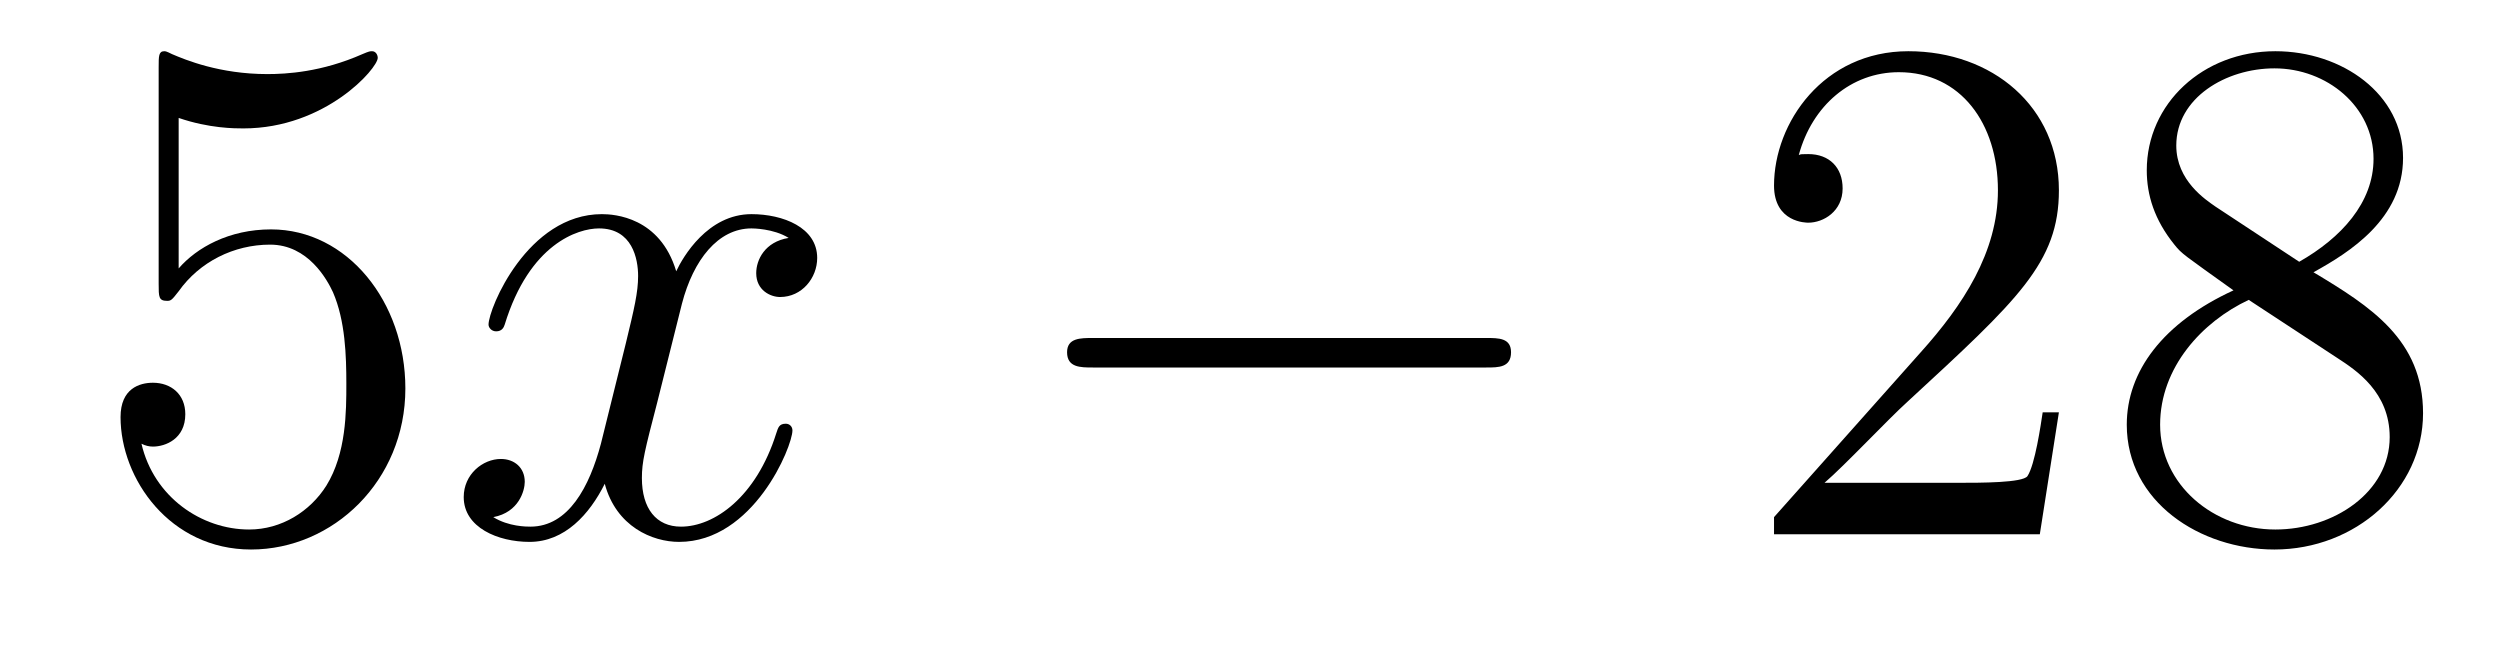 <?xml version='1.0'?>
<!-- This file was generated by dvisvgm 1.9.2 -->
<svg height='11pt' version='1.1' viewBox='0 -11 41 11' width='41pt' xmlns='http://www.w3.org/2000/svg' xmlns:xlink='http://www.w3.org/1999/xlink'>
<g id='page1'>
<g transform='matrix(1 0 0 1 -127 652)'>
<path d='M129.93 -661.066C130.43 -660.894 130.852 -660.894 130.992 -660.894C132.336 -660.894 133.195 -661.879 133.195 -662.051C133.195 -662.098 133.164 -662.16 133.102 -662.16C133.07 -662.16 133.055 -662.16 132.945 -662.113C132.273 -661.816 131.695 -661.785 131.383 -661.785C130.602 -661.785 130.039 -662.019 129.82 -662.113C129.727 -662.16 129.711 -662.16 129.695 -662.16C129.602 -662.16 129.602 -662.082 129.602 -661.895V-658.348C129.602 -658.129 129.602 -658.066 129.742 -658.066C129.805 -658.066 129.82 -658.082 129.93 -658.223C130.273 -658.707 130.836 -658.988 131.43 -658.988C132.055 -658.988 132.367 -658.41 132.461 -658.207C132.664 -657.738 132.68 -657.16 132.68 -656.707S132.68 -655.566 132.352 -655.035C132.086 -654.613 131.617 -654.316 131.086 -654.316C130.305 -654.316 129.523 -654.848 129.32 -655.723C129.383 -655.691 129.445 -655.676 129.508 -655.676C129.711 -655.676 130.039 -655.801 130.039 -656.207C130.039 -656.535 129.805 -656.723 129.508 -656.723C129.289 -656.723 128.977 -656.629 128.977 -656.16C128.977 -655.145 129.789 -653.988 131.117 -653.988C132.461 -653.988 133.648 -655.113 133.648 -656.629C133.648 -658.051 132.695 -659.238 131.445 -659.238C130.758 -659.238 130.227 -658.941 129.93 -658.598V-661.066ZM134.277 -654.238' fill-rule='evenodd'/>
<path d='M139.934 -659.098C139.543 -659.035 139.402 -658.738 139.402 -658.52C139.402 -658.238 139.637 -658.129 139.793 -658.129C140.152 -658.129 140.402 -658.441 140.402 -658.77C140.402 -659.27 139.84 -659.488 139.324 -659.488C138.606 -659.488 138.199 -658.785 138.09 -658.551C137.824 -659.441 137.074 -659.488 136.871 -659.488C135.652 -659.488 135.012 -657.941 135.012 -657.676C135.012 -657.629 135.059 -657.566 135.137 -657.566C135.231 -657.566 135.262 -657.629 135.277 -657.676C135.684 -659.004 136.48 -659.254 136.824 -659.254C137.371 -659.254 137.465 -658.754 137.465 -658.473C137.465 -658.207 137.402 -657.941 137.262 -657.363L136.855 -655.723C136.668 -655.02 136.324 -654.363 135.699 -654.363C135.637 -654.363 135.34 -654.363 135.09 -654.519C135.512 -654.598 135.606 -654.957 135.606 -655.098C135.606 -655.332 135.434 -655.473 135.215 -655.473C134.918 -655.473 134.605 -655.223 134.605 -654.848C134.605 -654.348 135.168 -654.113 135.684 -654.113C136.262 -654.113 136.668 -654.566 136.918 -655.066C137.106 -654.363 137.699 -654.113 138.137 -654.113C139.356 -654.113 139.996 -655.676 139.996 -655.941C139.996 -656.004 139.949 -656.051 139.887 -656.051C139.777 -656.051 139.762 -655.988 139.731 -655.895C139.402 -654.848 138.715 -654.363 138.168 -654.363C137.762 -654.363 137.527 -654.66 137.527 -655.16C137.527 -655.426 137.574 -655.613 137.777 -656.394L138.184 -658.02C138.371 -658.738 138.777 -659.254 139.324 -659.254C139.34 -659.254 139.684 -659.254 139.934 -659.098ZM140.875 -654.238' fill-rule='evenodd'/>
<path d='M151.375 -656.973C151.578 -656.973 151.781 -656.973 151.781 -657.223C151.781 -657.457 151.578 -657.457 151.375 -657.457H144.922C144.719 -657.457 144.5 -657.457 144.5 -657.223C144.5 -656.973 144.719 -656.973 144.922 -656.973H151.375ZM152.754 -654.238' fill-rule='evenodd'/>
<path d='M160.766 -656.238H160.5C160.469 -656.035 160.375 -655.379 160.25 -655.191C160.172 -655.082 159.484 -655.082 159.125 -655.082H156.922C157.25 -655.363 157.969 -656.129 158.281 -656.41C160.094 -658.082 160.766 -658.691 160.766 -659.879C160.766 -661.254 159.672 -662.16 158.297 -662.16C156.906 -662.16 156.094 -660.988 156.094 -659.957C156.094 -659.348 156.625 -659.348 156.656 -659.348C156.906 -659.348 157.219 -659.535 157.219 -659.91C157.219 -660.254 157 -660.473 156.656 -660.473C156.547 -660.473 156.531 -660.473 156.5 -660.457C156.719 -661.269 157.359 -661.816 158.141 -661.816C159.156 -661.816 159.766 -660.973 159.766 -659.879C159.766 -658.863 159.188 -657.988 158.5 -657.223L156.094 -654.519V-654.238H160.453L160.766 -656.238ZM164.941 -658.535C165.535 -658.863 166.41 -659.41 166.41 -660.41C166.41 -661.457 165.41 -662.16 164.316 -662.16C163.129 -662.16 162.207 -661.301 162.207 -660.207C162.207 -659.801 162.332 -659.394 162.66 -658.988C162.785 -658.832 162.801 -658.832 163.629 -658.238C162.473 -657.707 161.879 -656.91 161.879 -656.035C161.879 -654.77 163.082 -653.988 164.301 -653.988C165.629 -653.988 166.738 -654.973 166.738 -656.223C166.738 -657.426 165.879 -657.973 164.941 -658.535ZM163.332 -659.613C163.176 -659.723 162.691 -660.035 162.691 -660.613C162.691 -661.395 163.504 -661.879 164.301 -661.879C165.16 -661.879 165.926 -661.254 165.926 -660.395C165.926 -659.676 165.395 -659.098 164.707 -658.707L163.332 -659.613ZM163.879 -658.082L165.332 -657.129C165.645 -656.926 166.191 -656.566 166.191 -655.832C166.191 -654.926 165.27 -654.316 164.316 -654.316C163.301 -654.316 162.426 -655.051 162.426 -656.035C162.426 -656.973 163.113 -657.723 163.879 -658.082ZM167.273 -654.238' fill-rule='evenodd'/>
</g>
</g>
</svg>
